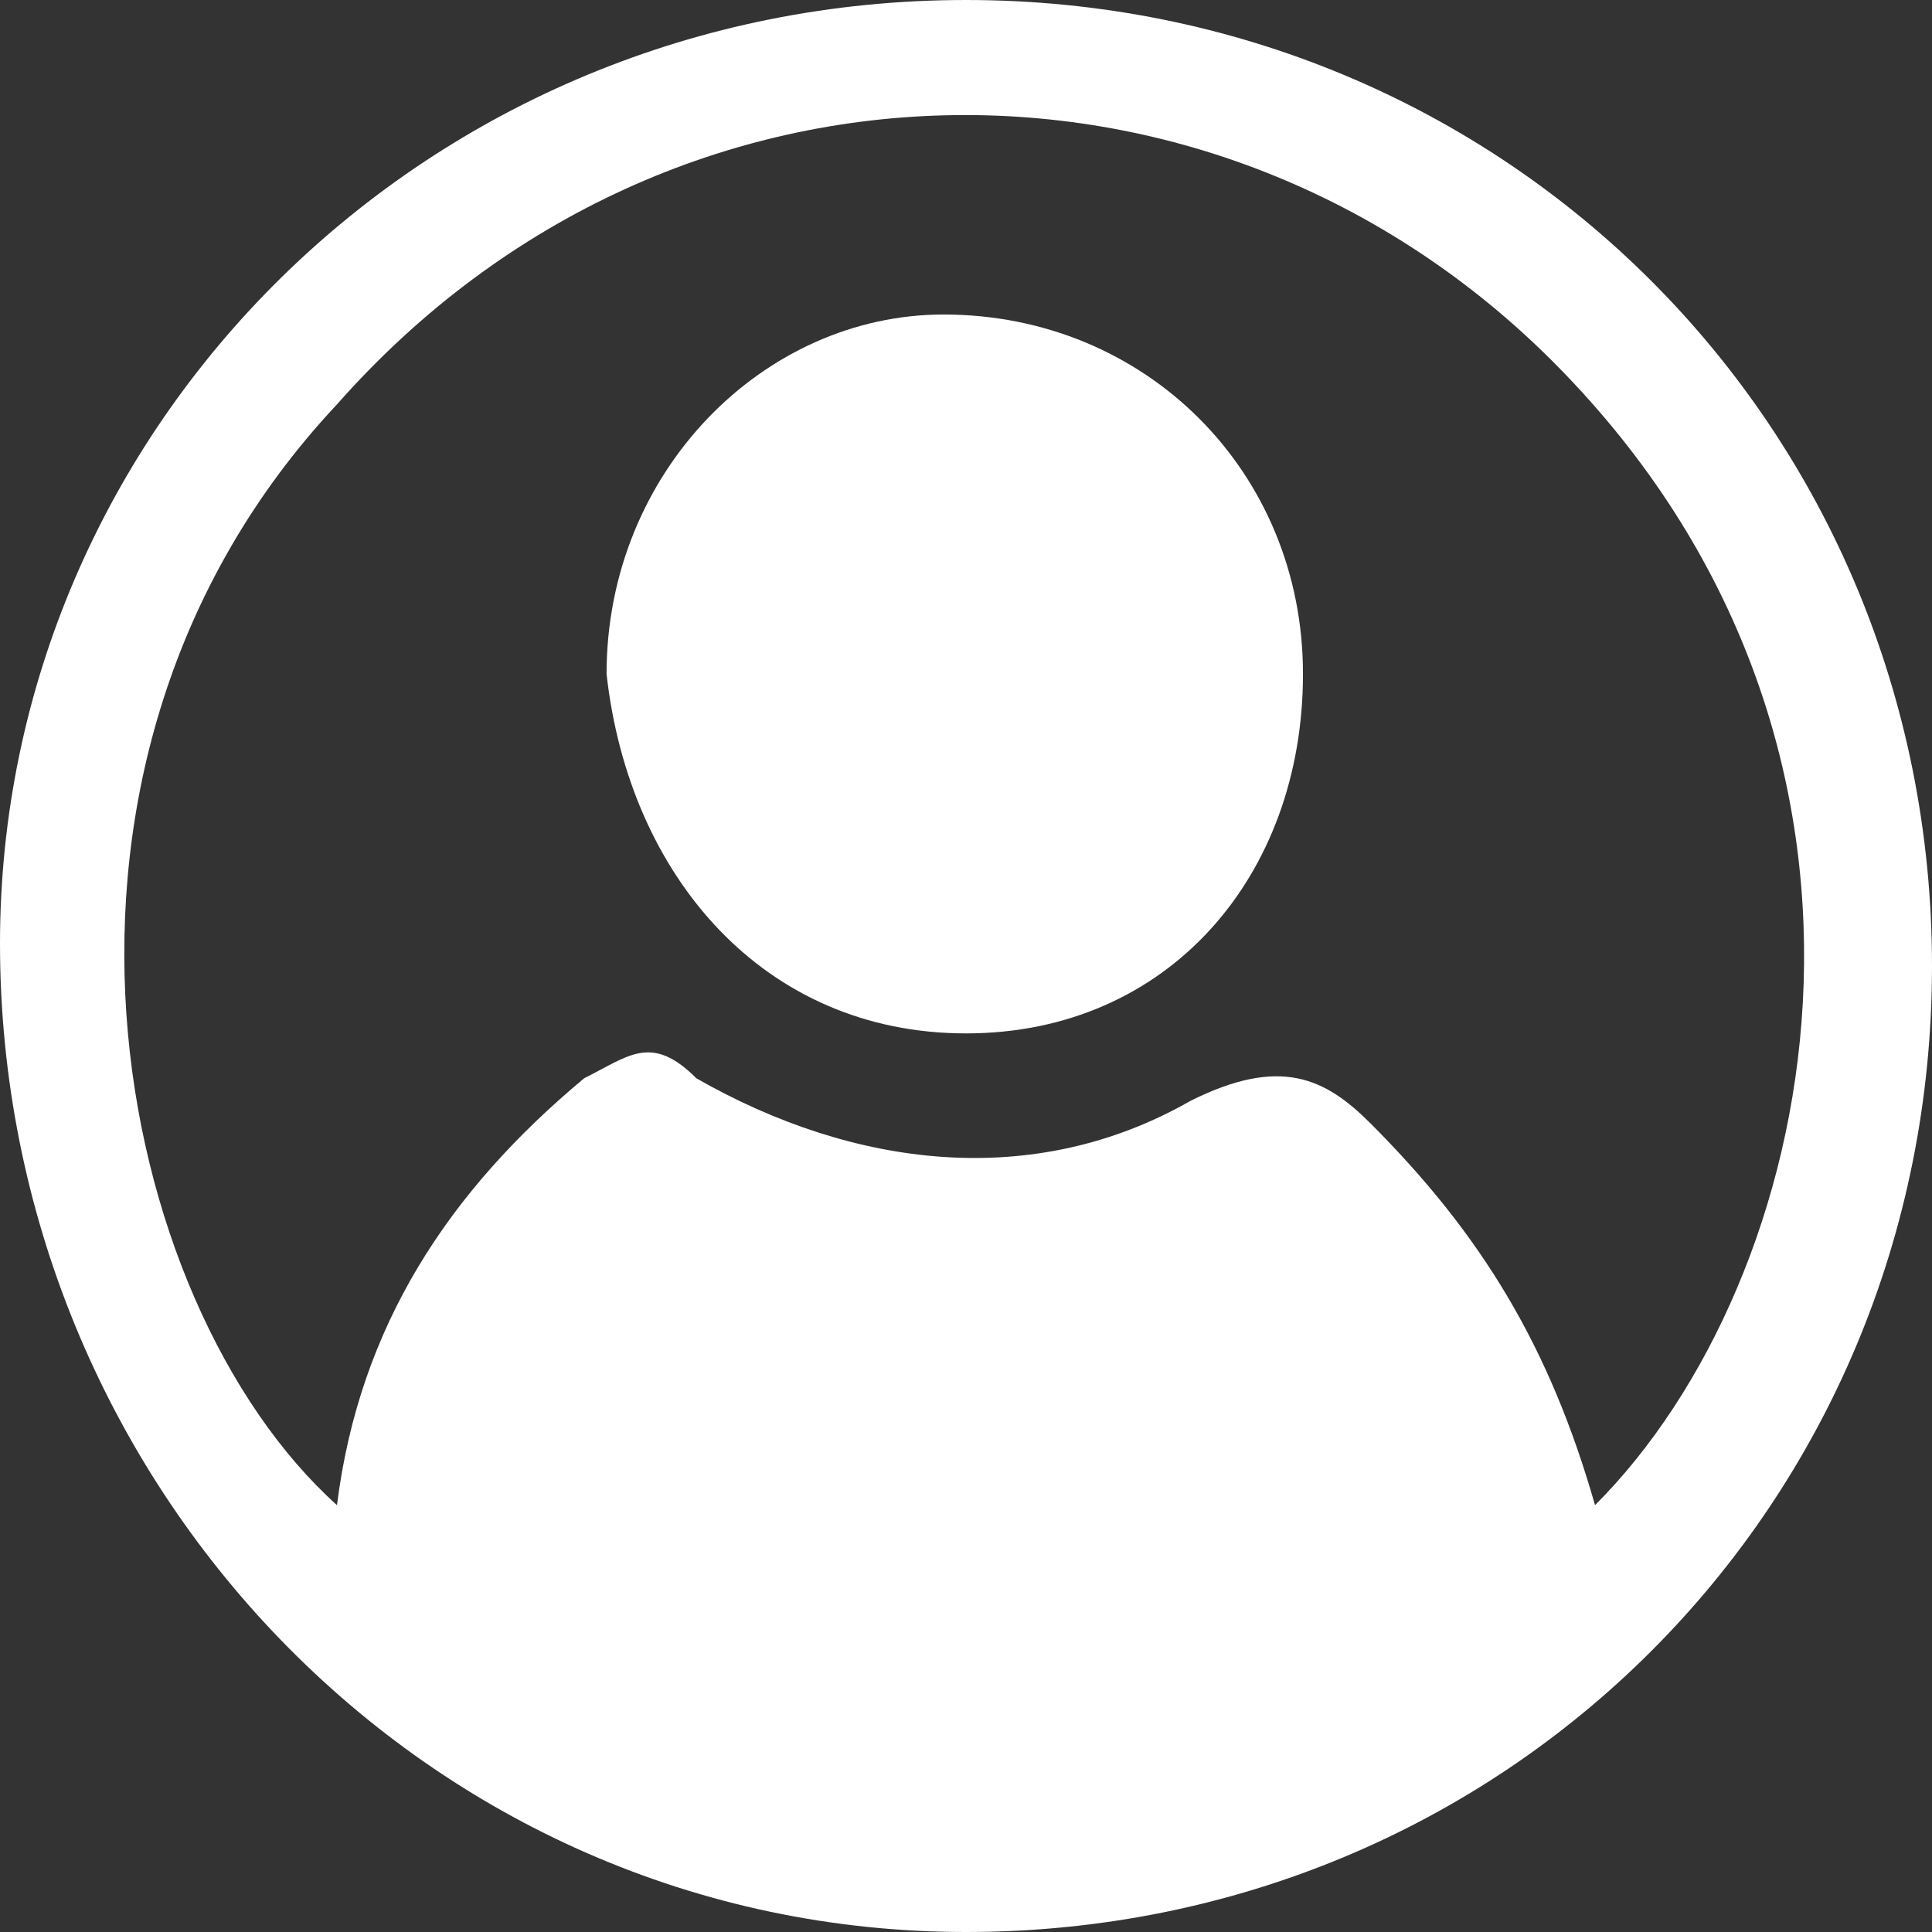 <?xml version="1.0" encoding="utf-8"?>
<!-- Generator: Adobe Illustrator 27.0.0, SVG Export Plug-In . SVG Version: 6.00 Build 0)  -->
<svg version="1.1" id="Layer_1" xmlns="http://www.w3.org/2000/svg" xmlns:xlink="http://www.w3.org/1999/xlink" x="0px" y="0px"
	 viewBox="0 0 8.6 8.6" style="enable-background:new 0 0 8.6 8.6;" xml:space="preserve">
<rect x="0" y="0" width="8.6" height="8.6" fill="#333333" stroke="none"/>
<style type="text/css">
	.st0{fill:#FFFFFF;}
</style>
<g>
	<path class="st0" d="M4.3,0c2.4,0,4.3,1.9,4.3,4.3c0,2.4-1.9,4.3-4.3,4.3C1.9,8.6,0,6.6,0,4.2C0,1.9,1.9,0,4.3,0z M1.5,6.7
		C1.6,5.9,2,5.3,2.6,4.8c0.2-0.1,0.3-0.2,0.5,0c0.7,0.4,1.5,0.5,2.2,0.1C5.7,4.7,5.9,4.8,6.1,5c0.5,0.5,0.8,1,1,1.7
		c1-1,1.5-3.3-0.1-5C5.5,0.1,3,0.1,1.5,1.8C0,3.4,0.5,5.8,1.5,6.7z"/>
	<path class="st0" d="M4.3,4.6C3.4,4.6,2.8,3.9,2.7,3c0-0.9,0.7-1.6,1.5-1.6c0.9,0,1.6,0.7,1.6,1.6C5.8,3.9,5.2,4.6,4.3,4.6z"/>
</g>
</svg>
